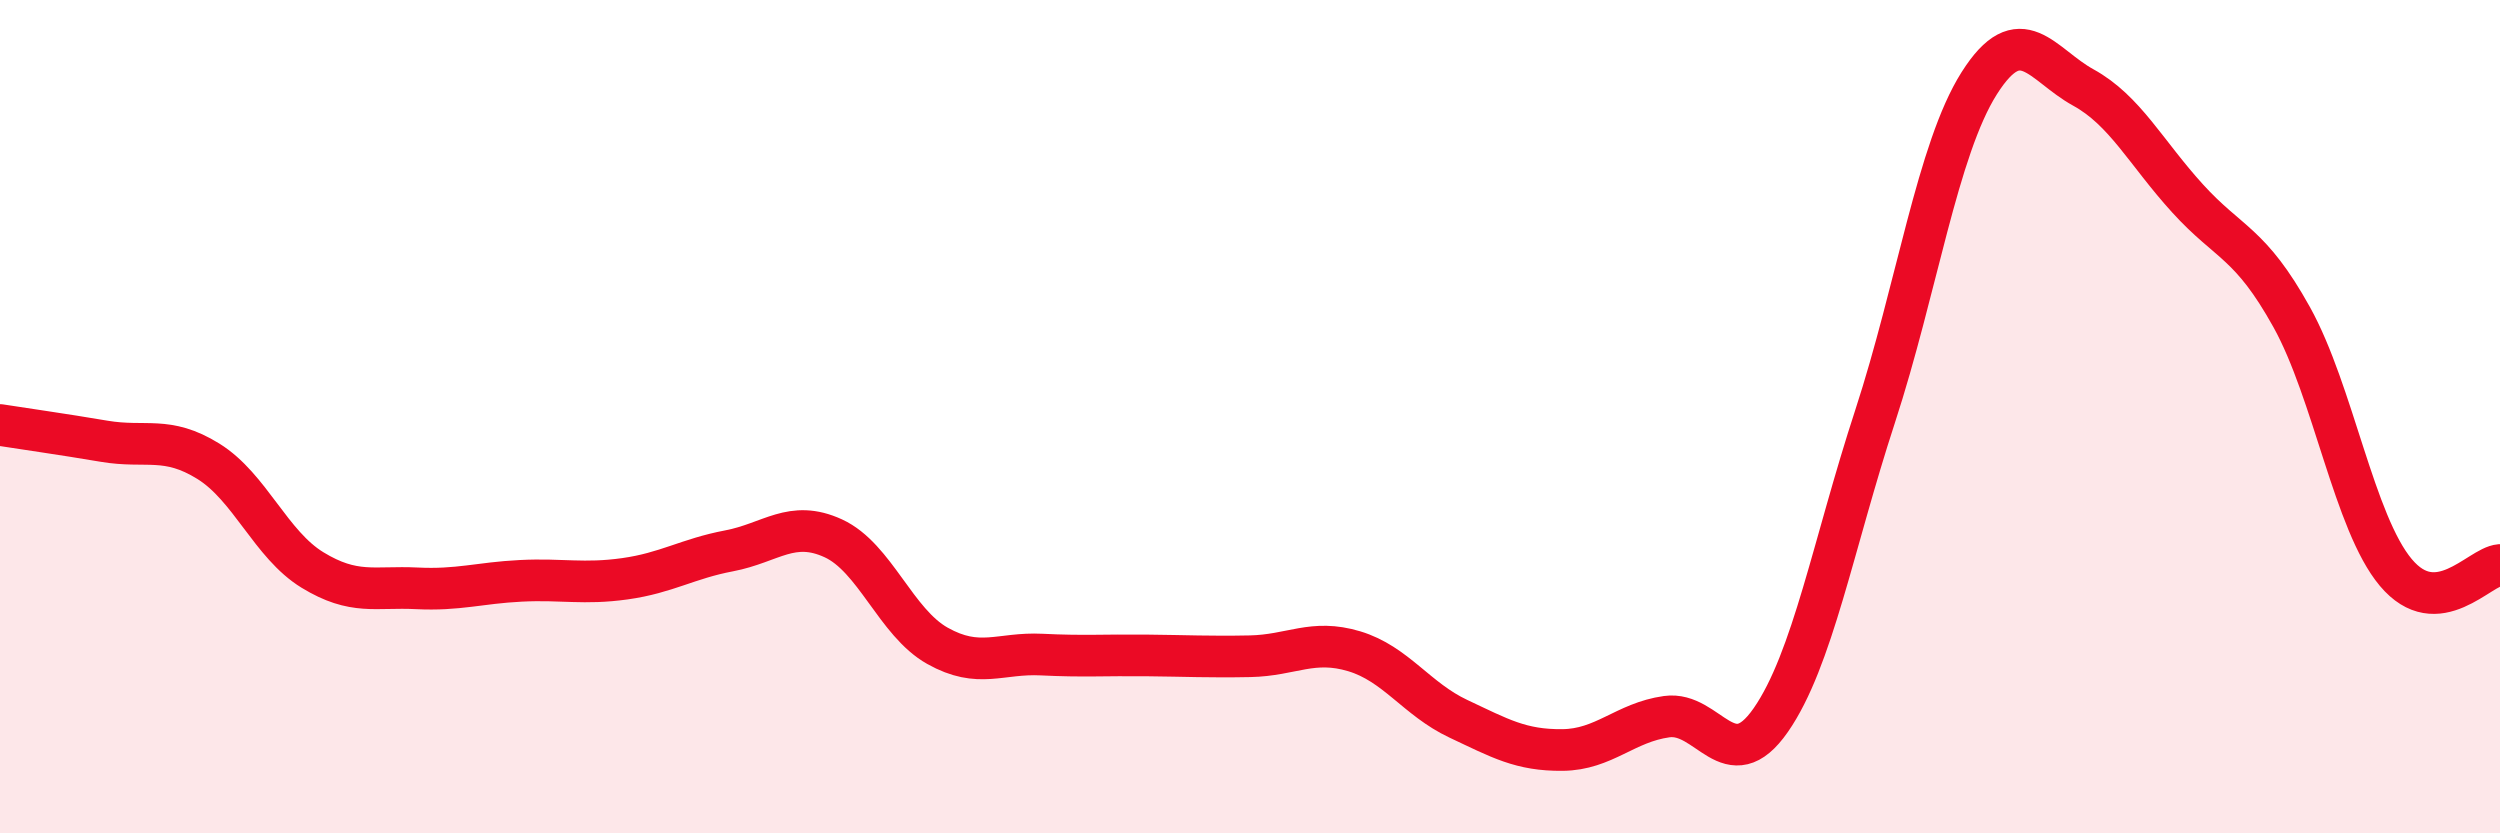 
    <svg width="60" height="20" viewBox="0 0 60 20" xmlns="http://www.w3.org/2000/svg">
      <path
        d="M 0,10.2 C 0.5,10.28 1.5,10.42 2.5,10.59 C 3.5,10.76 4,10.45 5,11.07 C 6,11.69 6.5,13.07 7.5,13.68 C 8.5,14.29 9,14.07 10,14.12 C 11,14.17 11.5,13.99 12.5,13.94 C 13.5,13.89 14,14.03 15,13.89 C 16,13.75 16.5,13.41 17.5,13.22 C 18.5,13.03 19,12.46 20,12.92 C 21,13.38 21.5,14.94 22.5,15.5 C 23.5,16.06 24,15.66 25,15.71 C 26,15.76 26.5,15.72 27.5,15.73 C 28.5,15.74 29,15.77 30,15.75 C 31,15.73 31.5,15.33 32.5,15.63 C 33.5,15.93 34,16.78 35,17.25 C 36,17.72 36.5,18.01 37.5,18 C 38.5,17.99 39,17.34 40,17.2 C 41,17.06 41.5,18.72 42.5,17.28 C 43.5,15.84 44,13.06 45,10 C 46,6.94 46.5,3.58 47.5,2 C 48.5,0.42 49,1.55 50,2.1 C 51,2.65 51.5,3.66 52.5,4.76 C 53.5,5.86 54,5.81 55,7.61 C 56,9.41 56.5,12.55 57.5,13.74 C 58.5,14.93 59.5,13.6 60,13.56L60 20L0 20Z"
        fill="#EB0A25"
        opacity="0.1"
        stroke-linecap="round"
        stroke-linejoin="round"
      />
      <path
        d="M 0,10.2 C 0.5,10.28 1.5,10.42 2.5,10.59 C 3.5,10.76 4,10.45 5,11.07 C 6,11.69 6.5,13.07 7.5,13.68 C 8.5,14.29 9,14.07 10,14.12 C 11,14.17 11.5,13.99 12.5,13.94 C 13.5,13.89 14,14.03 15,13.89 C 16,13.75 16.5,13.41 17.5,13.22 C 18.5,13.03 19,12.46 20,12.92 C 21,13.38 21.5,14.94 22.5,15.5 C 23.5,16.06 24,15.66 25,15.71 C 26,15.76 26.5,15.72 27.5,15.73 C 28.5,15.74 29,15.77 30,15.75 C 31,15.73 31.5,15.33 32.5,15.63 C 33.5,15.93 34,16.78 35,17.25 C 36,17.72 36.5,18.01 37.5,18 C 38.5,17.99 39,17.34 40,17.2 C 41,17.06 41.5,18.72 42.5,17.28 C 43.5,15.84 44,13.06 45,10 C 46,6.94 46.5,3.58 47.5,2 C 48.5,0.42 49,1.55 50,2.1 C 51,2.65 51.5,3.66 52.5,4.76 C 53.5,5.86 54,5.81 55,7.61 C 56,9.41 56.5,12.55 57.5,13.74 C 58.5,14.93 59.5,13.6 60,13.56"
        stroke="#EB0A25"
        stroke-width="1"
        fill="none"
        stroke-linecap="round"
        stroke-linejoin="round"
      />
    </svg>
  